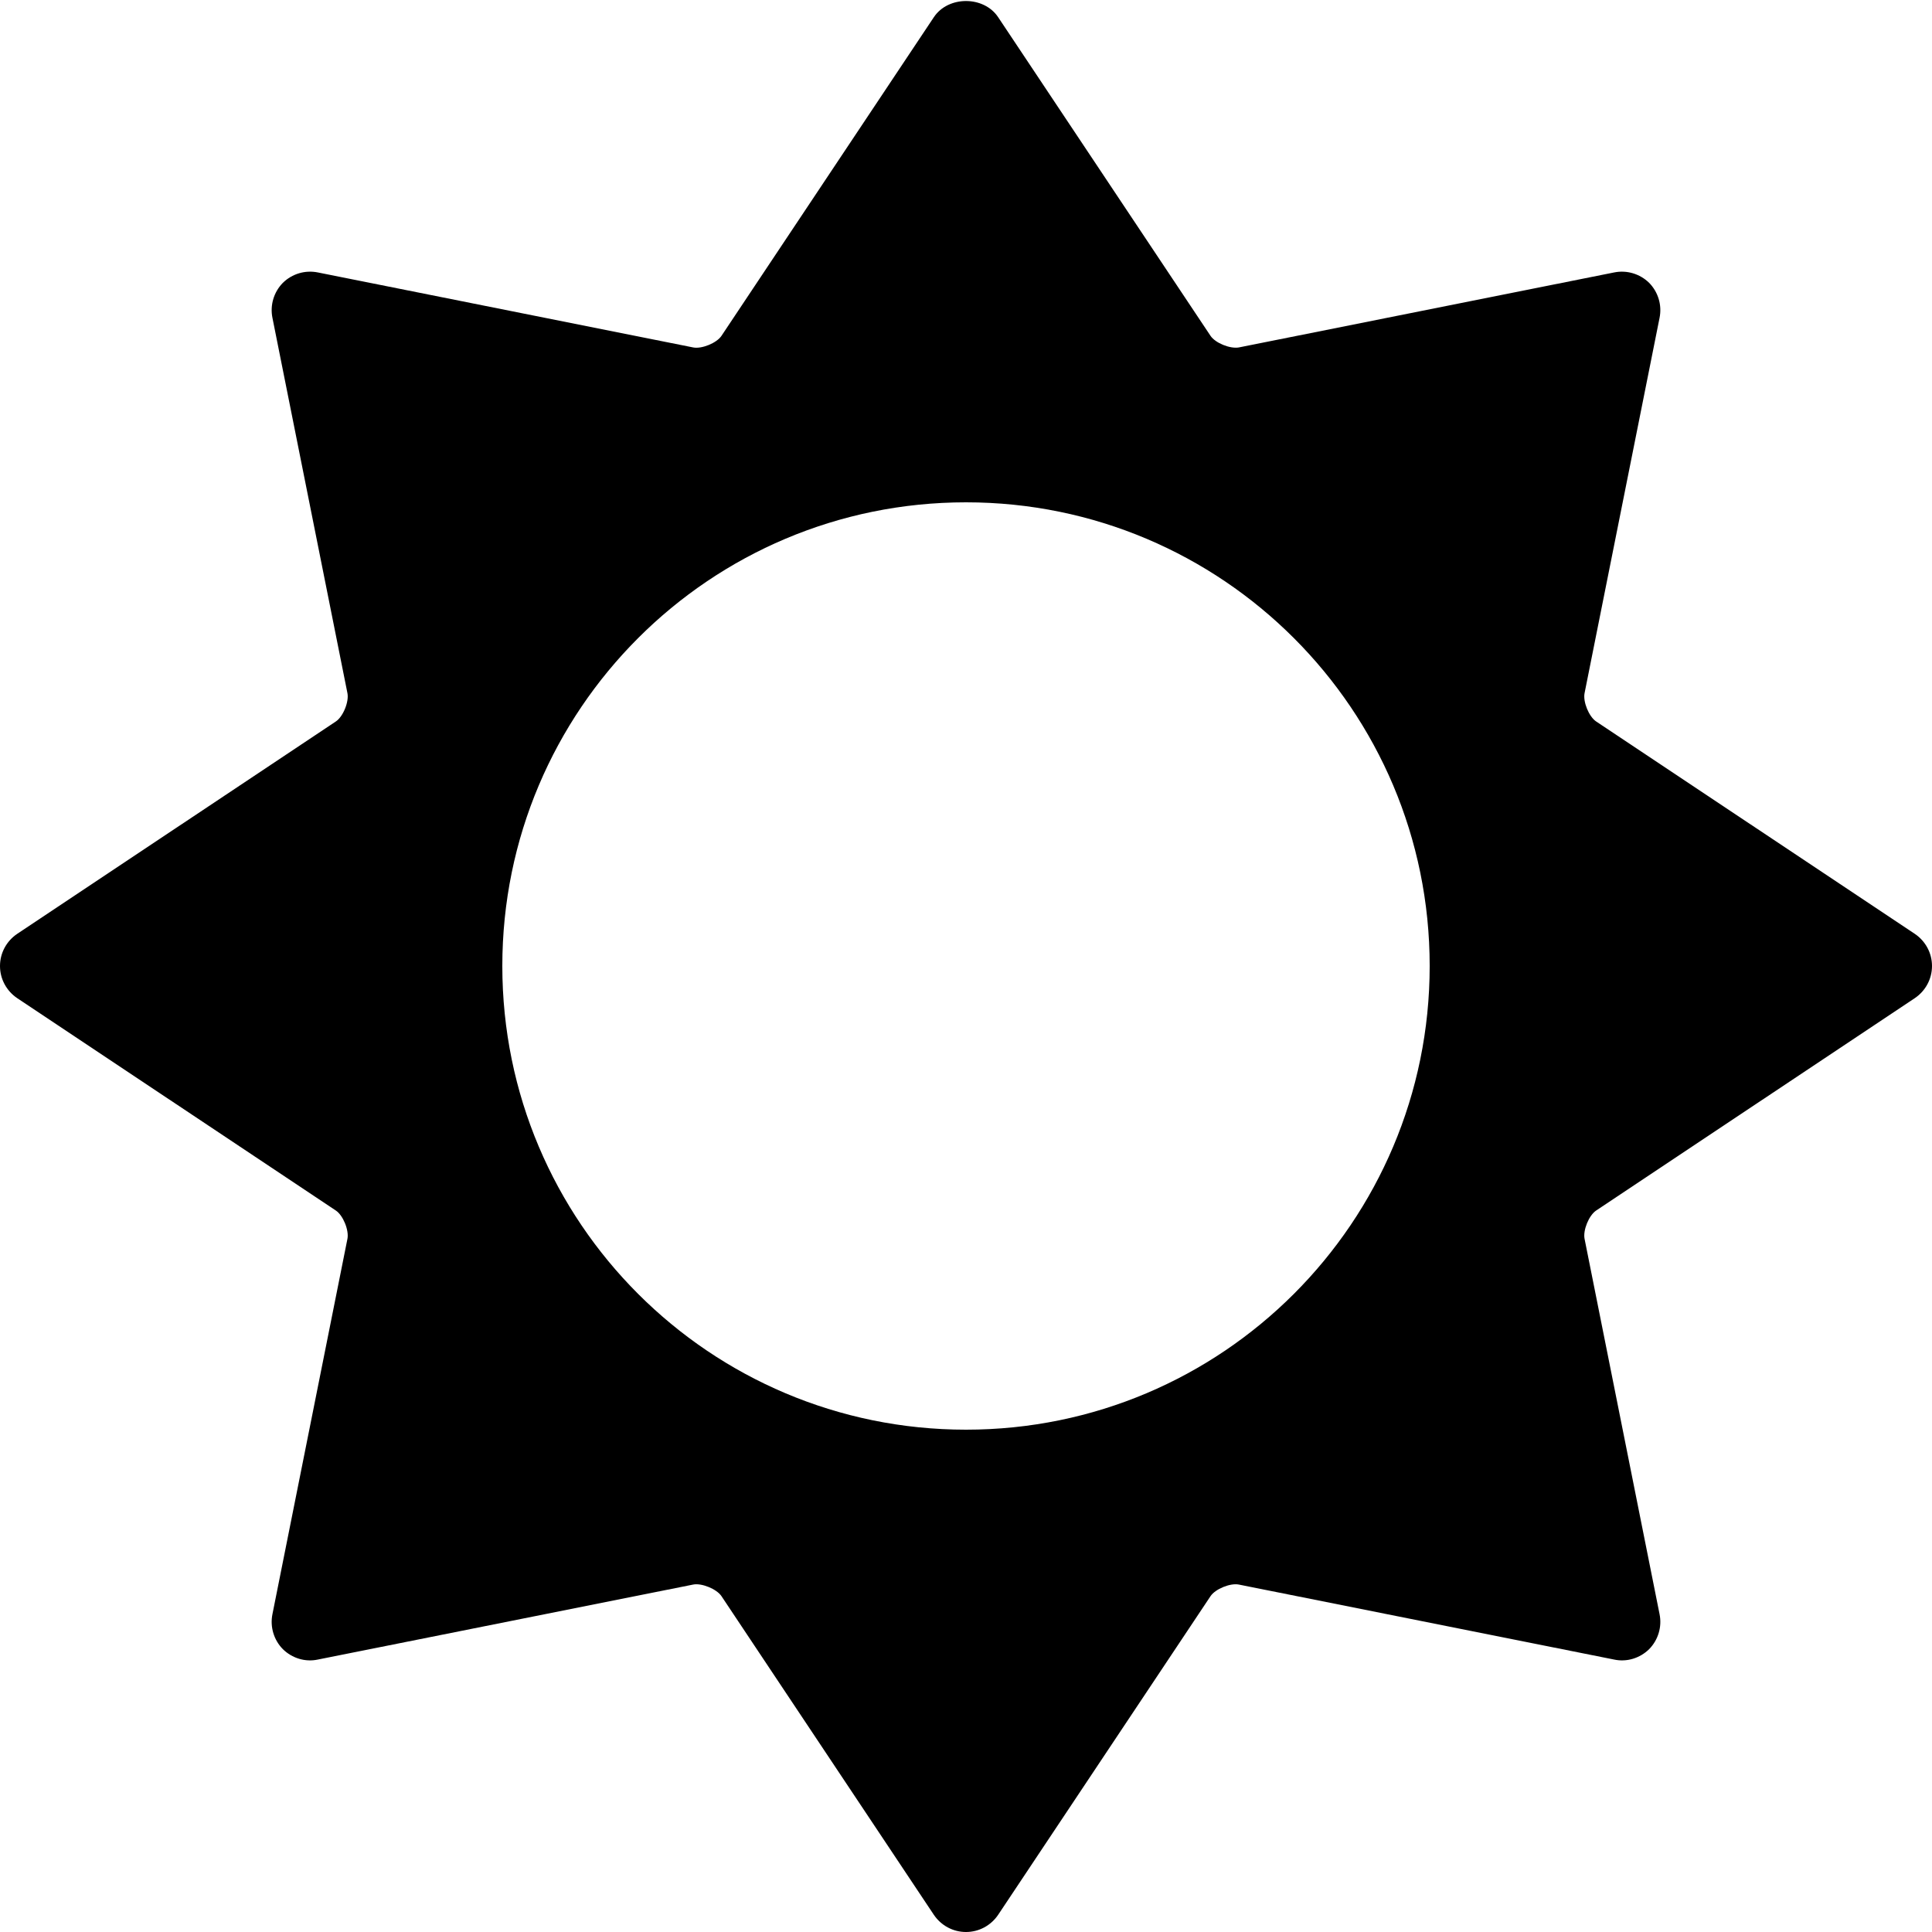 <svg xmlns="http://www.w3.org/2000/svg"  viewBox="0 0 50 50" width="500px" height="500px"><path d="M 49.555 24.168 L 41.309 18.672 C 41.121 18.547 40.965 18.164 41.008 17.941 L 42.949 8.227 C 43.016 7.898 42.914 7.559 42.68 7.32 C 42.441 7.086 42.102 6.984 41.773 7.051 L 32.059 8.992 C 31.836 9.031 31.453 8.879 31.328 8.691 L 25.832 0.445 C 25.461 -0.113 24.539 -0.113 24.168 0.445 L 18.672 8.691 C 18.547 8.879 18.16 9.035 17.941 8.992 L 8.227 7.051 C 7.895 6.984 7.559 7.086 7.32 7.32 C 7.086 7.559 6.984 7.898 7.051 8.227 L 8.992 17.941 C 9.035 18.164 8.879 18.547 8.691 18.672 L 0.445 24.168 C 0.168 24.355 0 24.664 0 25 C 0 25.336 0.168 25.645 0.445 25.832 L 8.691 31.328 C 8.879 31.453 9.035 31.836 8.992 32.059 L 7.051 41.773 C 6.984 42.102 7.086 42.441 7.32 42.68 C 7.559 42.914 7.898 43.02 8.227 42.949 L 17.941 41.008 C 18.156 40.965 18.547 41.121 18.672 41.309 L 24.168 49.555 C 24.355 49.832 24.664 50 25 50 C 25.336 50 25.645 49.832 25.832 49.555 L 31.328 41.309 C 31.453 41.121 31.84 40.965 32.059 41.008 L 41.773 42.949 C 42.102 43.02 42.441 42.914 42.68 42.68 C 42.914 42.441 43.016 42.102 42.949 41.773 L 41.008 32.059 C 40.965 31.836 41.121 31.453 41.309 31.328 L 49.555 25.832 C 49.832 25.645 50 25.336 50 25 C 50 24.664 49.832 24.355 49.555 24.168 Z M 25 37 C 18.371 37 13 31.629 13 25 C 13 18.371 18.371 13 25 13 C 31.629 13 37 18.371 37 25 C 37 31.629 31.629 37 25 37 Z"/></svg>

